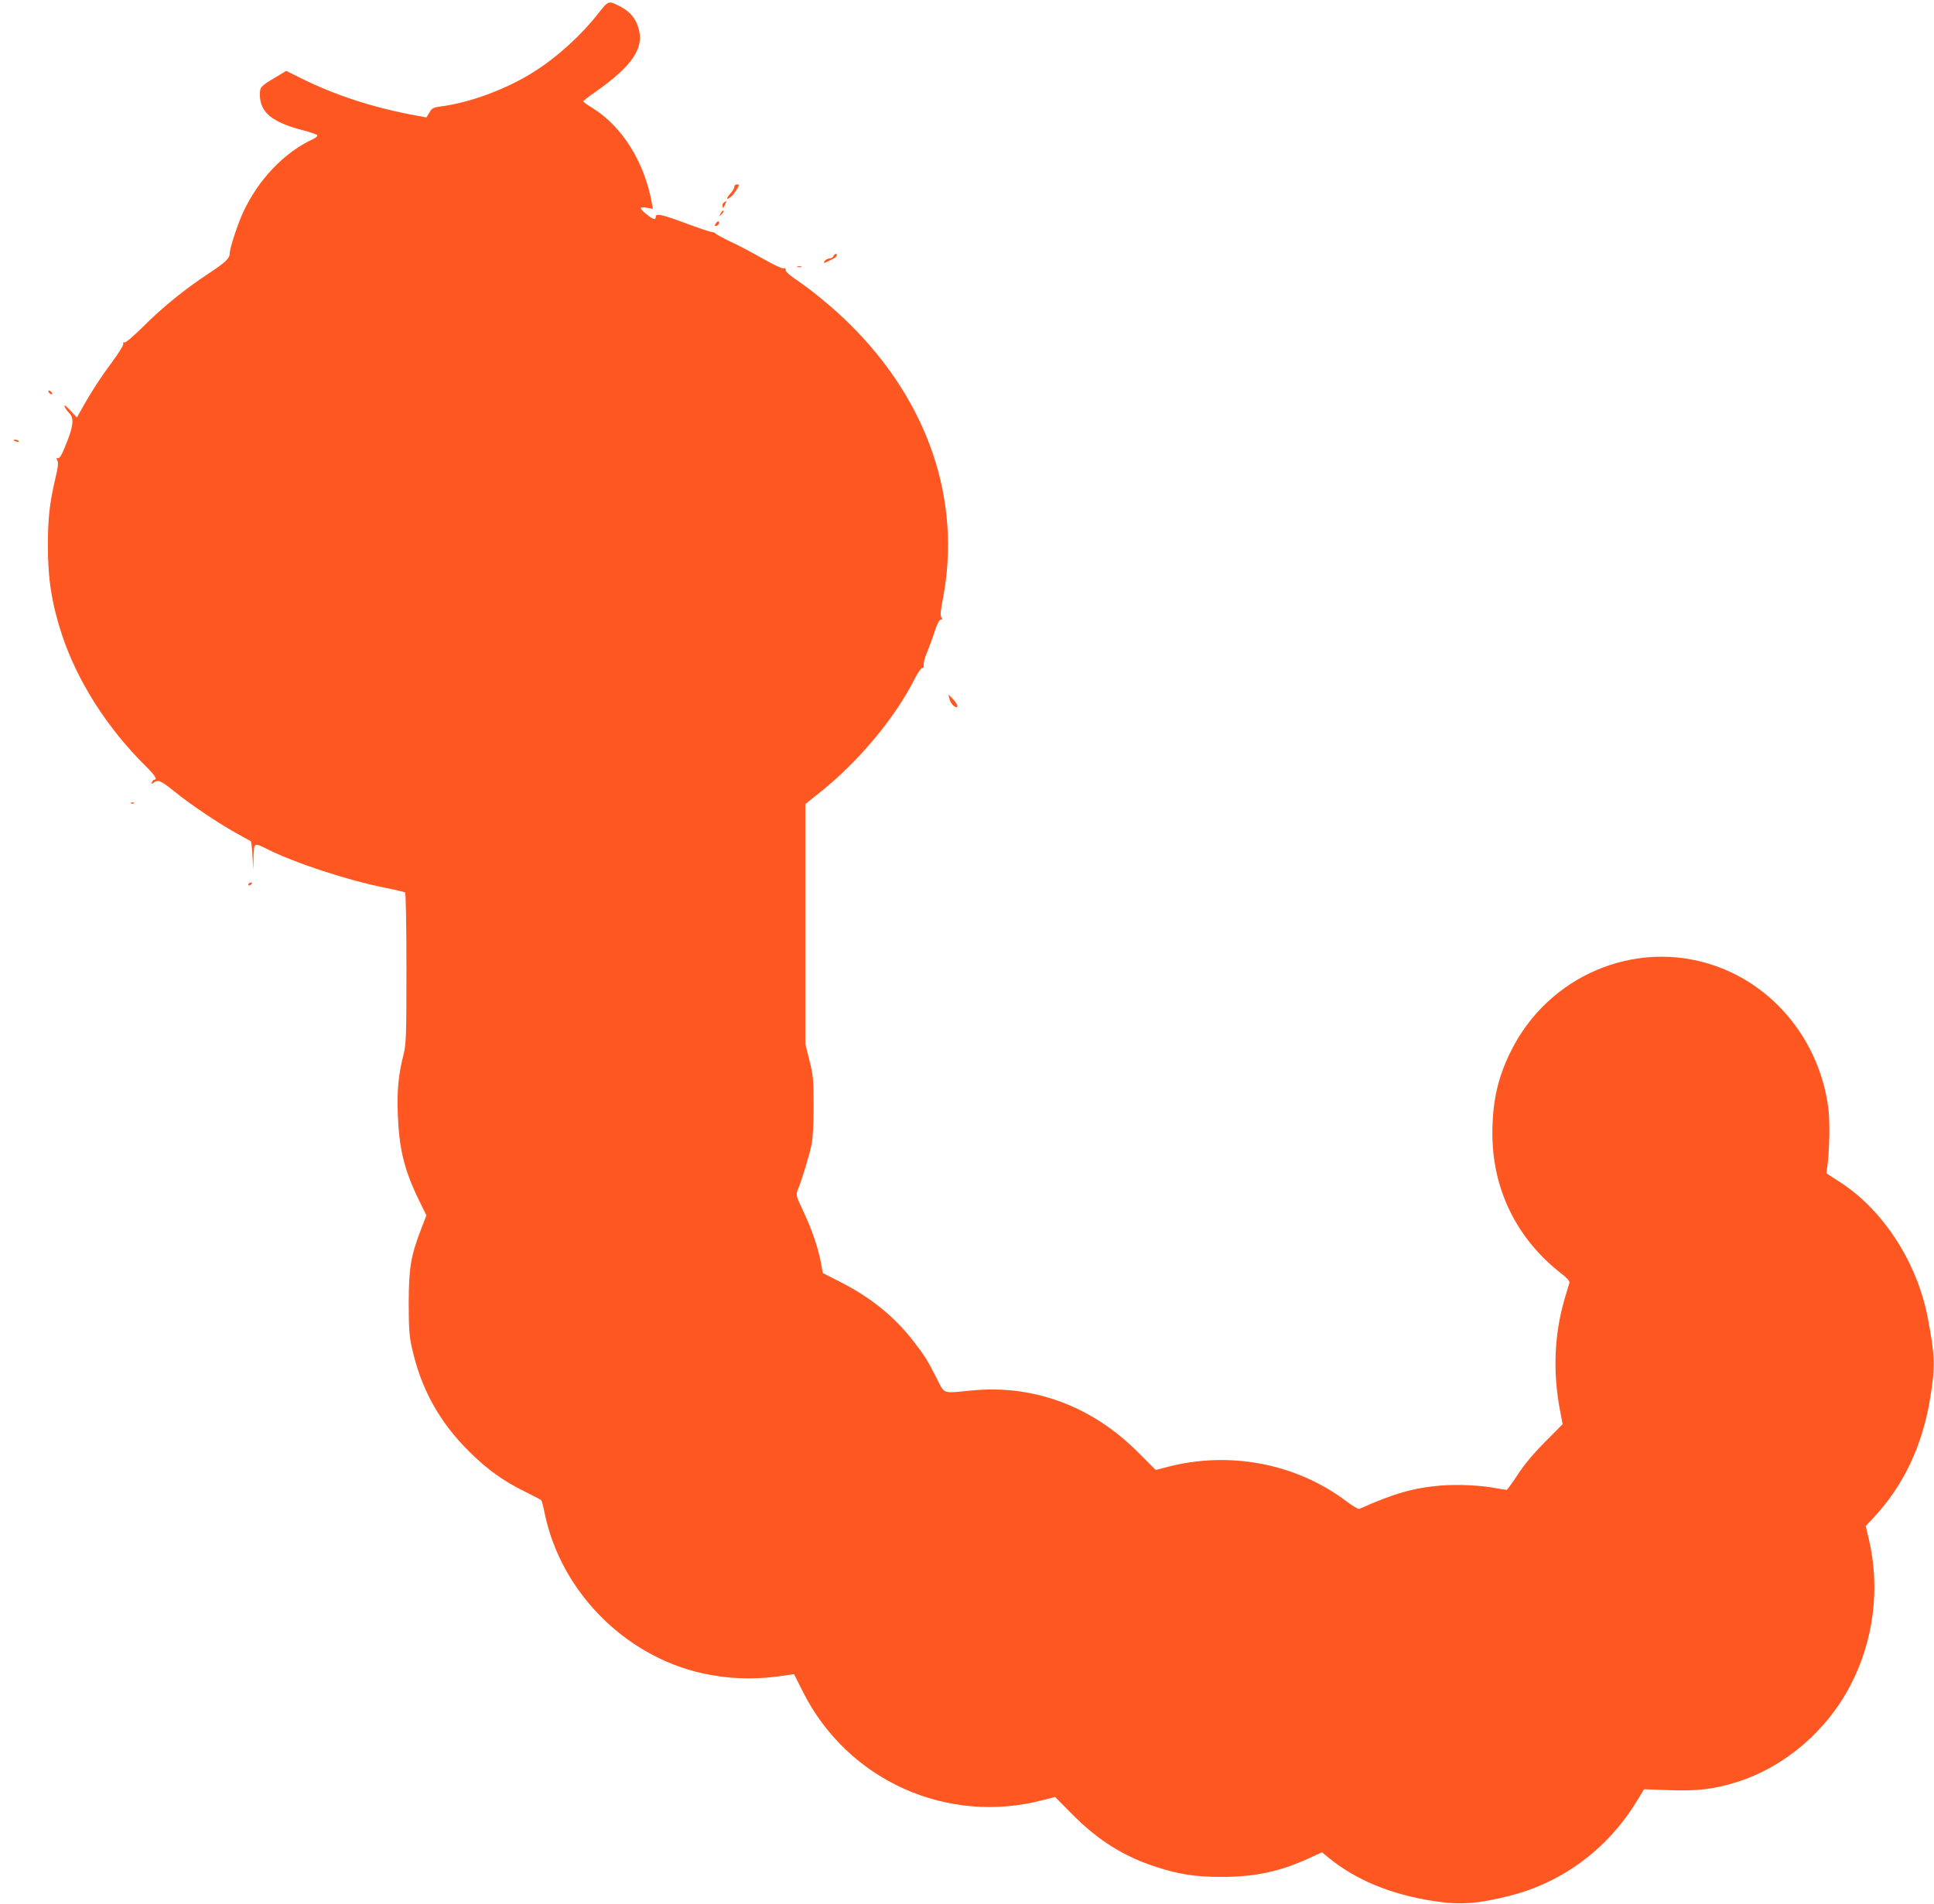 <?xml version="1.0" standalone="no"?>
<!DOCTYPE svg PUBLIC "-//W3C//DTD SVG 20010904//EN"
 "http://www.w3.org/TR/2001/REC-SVG-20010904/DTD/svg10.dtd">
<svg version="1.0" xmlns="http://www.w3.org/2000/svg"
 width="1280pt" height="1260pt" viewBox="0 0 1280 1260"
 preserveAspectRatio="xMidYMid meet">
<g transform="translate(0,1260) scale(0.1,-0.1)"
fill="#ff5722" stroke="none">
<path d="M3957 12508 c-110 -141 -271 -287 -420 -381 -181 -116 -430 -208
-624 -232 -45 -6 -55 -11 -71 -40 l-20 -32 -93 17 c-272 52 -512 131 -734 241
l-101 50 -69 -42 c-100 -59 -105 -65 -105 -116 0 -116 80 -182 285 -235 50
-13 92 -28 95 -33 2 -6 -9 -16 -25 -24 -191 -87 -364 -267 -465 -484 -37 -79
-90 -241 -90 -276 0 -31 -30 -59 -142 -133 -157 -103 -304 -223 -432 -351 -63
-62 -114 -106 -122 -103 -8 3 -11 0 -8 -9 3 -8 -31 -63 -80 -129 -74 -99 -139
-200 -209 -327 l-18 -32 -44 47 c-27 29 -41 40 -38 27 3 -10 16 -29 29 -42 33
-31 31 -79 -6 -176 -39 -102 -54 -129 -69 -125 -9 2 -9 -3 -1 -17 7 -15 4 -46
-15 -123 -36 -154 -48 -256 -48 -433 -1 -222 25 -387 91 -590 103 -313 302
-625 561 -880 56 -55 75 -85 52 -85 -5 0 -12 -7 -15 -16 -5 -13 -3 -14 6 -7
34 26 48 21 140 -53 109 -89 310 -223 423 -284 44 -24 82 -45 85 -47 3 -3 8
-46 11 -96 l5 -92 2 83 c2 96 4 97 90 53 181 -91 527 -205 776 -255 70 -14
132 -29 137 -32 5 -3 9 -222 9 -500 0 -457 -2 -502 -19 -572 -35 -137 -44
-236 -38 -401 9 -225 42 -362 138 -560 l51 -104 -35 -91 c-69 -180 -81 -257
-82 -486 0 -163 4 -222 19 -290 60 -277 181 -497 380 -695 122 -121 231 -199
376 -269 52 -26 98 -50 102 -54 4 -4 14 -43 23 -87 110 -536 562 -976 1101
-1070 173 -30 324 -30 514 1 l35 5 59 -117 c296 -588 957 -885 1595 -715 l74
19 111 -112 c173 -175 342 -281 558 -351 152 -49 259 -66 428 -66 221 -1 391
35 582 123 l87 40 43 -35 c180 -148 415 -245 698 -288 170 -27 294 -18 505 36
348 88 648 312 839 627 l47 77 167 -6 c186 -7 296 7 445 53 316 99 597 338
755 643 153 294 197 641 121 964 l-21 88 49 52 c202 215 328 482 379 802 33
207 31 269 -17 522 -69 365 -292 712 -578 898 l-93 60 6 45 c15 113 18 304 6
392 -59 437 -353 802 -756 939 -522 178 -1100 -68 -1347 -573 -84 -170 -119
-328 -120 -533 -1 -371 157 -697 450 -928 43 -33 63 -55 60 -66 -3 -9 -16 -55
-31 -104 -70 -238 -80 -492 -30 -747 l16 -85 -114 -115 c-77 -77 -137 -149
-182 -217 -37 -57 -71 -103 -75 -103 -5 0 -32 5 -62 10 -107 21 -257 28 -373
19 -179 -15 -310 -52 -541 -155 -5 -2 -43 20 -83 50 -333 252 -777 336 -1190
227 l-73 -19 -117 117 c-305 306 -692 449 -1102 409 -199 -19 -175 -28 -234
87 -61 119 -71 136 -152 241 -124 161 -285 291 -488 393 l-110 56 -13 69 c-18
98 -58 215 -116 339 -48 102 -50 110 -38 140 28 68 79 235 92 302 9 46 14 136
14 260 -1 173 -3 200 -28 298 l-27 109 0 793 0 794 98 78 c256 205 496 493
626 751 20 40 43 72 50 72 9 0 12 7 9 18 -2 11 6 46 20 78 13 32 37 96 52 142
18 55 32 82 42 82 12 0 13 3 4 14 -9 11 -7 38 9 121 126 653 -96 1307 -618
1822 -102 101 -248 222 -354 293 -39 26 -68 52 -68 62 0 11 -5 15 -15 12 -8
-3 -67 25 -132 62 -65 37 -160 88 -213 112 -52 25 -98 50 -102 55 -3 6 -17 11
-30 12 -12 2 -86 26 -163 55 -163 61 -205 70 -205 46 0 -24 -17 -20 -61 16
-50 40 -50 52 2 43 l40 -7 -7 39 c-49 271 -196 507 -394 629 -33 20 -60 40
-60 43 0 4 39 34 88 68 238 168 317 287 278 416 -19 65 -54 107 -112 139 -89
47 -84 48 -157 -44z"/>
<path d="M4860 11363 c0 -9 -12 -29 -27 -45 -31 -33 -26 -47 7 -18 19 17 50
63 50 76 0 2 -7 4 -15 4 -8 0 -15 -8 -15 -17z"/>
<path d="M4792 11261 c-8 -5 -12 -17 -10 -27 2 -15 5 -13 15 9 14 30 14 30 -5
18z"/>
<path d="M4770 11188 c-12 -22 -12 -22 6 -6 10 10 15 20 12 24 -4 3 -12 -5
-18 -18z"/>
<path d="M4741 11126 c-16 -19 -11 -29 8 -17 7 5 12 14 9 21 -3 9 -8 7 -17 -4z"/>
<path d="M5516 10905 c-3 -8 -14 -15 -24 -15 -11 0 -25 -7 -32 -15 -15 -18 -8
-19 23 -3 12 6 28 14 36 18 18 8 27 30 13 30 -5 0 -12 -7 -16 -15z"/>
<path d="M5278 10833 c6 -2 18 -2 25 0 6 3 1 5 -13 5 -14 0 -19 -2 -12 -5z"/>
<path d="M320 10012 c0 -12 19 -26 26 -19 2 2 -2 10 -11 17 -9 8 -15 8 -15 2z"/>
<path d="M90 9686 c0 -2 9 -6 20 -9 11 -3 18 -1 14 4 -5 9 -34 13 -34 5z"/>
<path d="M6284 7974 c7 -27 30 -54 48 -54 13 0 -4 34 -30 59 l-25 25 7 -30z"/>
<path d="M868 7283 c7 -3 16 -2 19 1 4 3 -2 6 -13 5 -11 0 -14 -3 -6 -6z"/>
<path d="M1645 6750 c-3 -5 -2 -10 4 -10 5 0 13 5 16 10 3 6 2 10 -4 10 -5 0
-13 -4 -16 -10z"/>
</g>
</svg>
